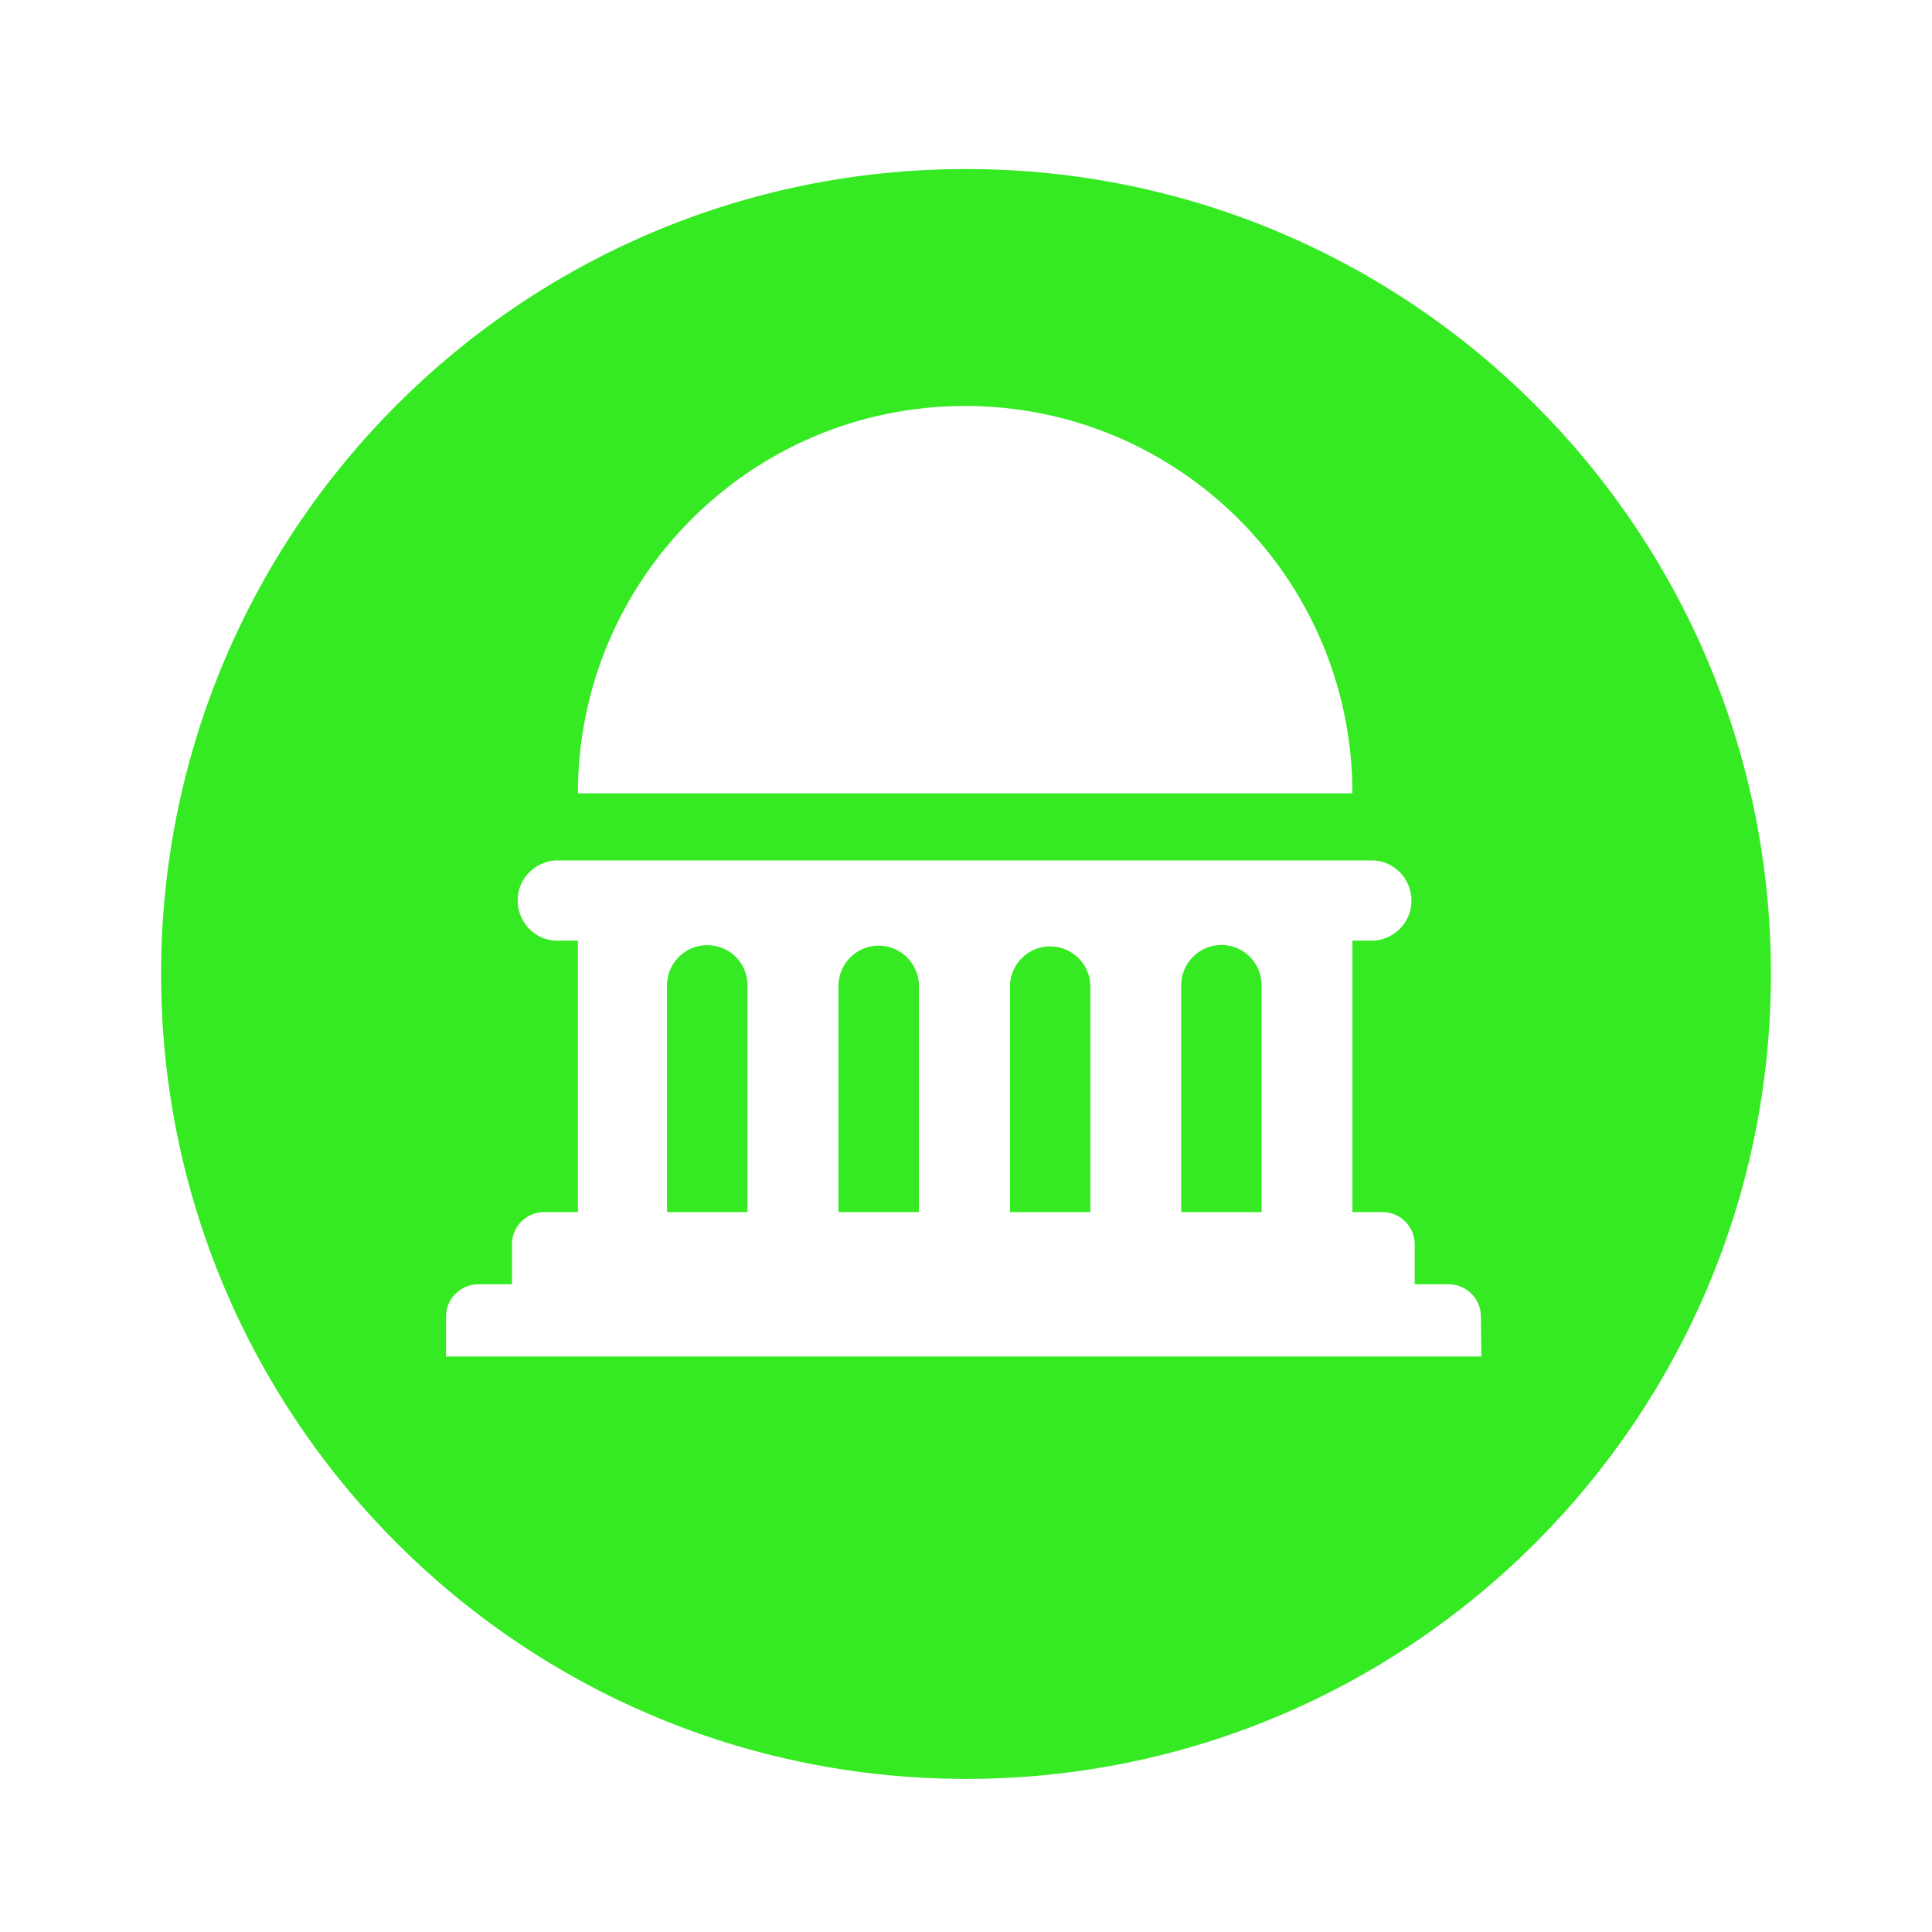 <?xml version="1.0" encoding="utf-8"?>
<!-- Generator: Adobe Illustrator 27.5.0, SVG Export Plug-In . SVG Version: 6.00 Build 0)  -->
<svg version="1.1" id="Layer_1" xmlns="http://www.w3.org/2000/svg" xmlns:xlink="http://www.w3.org/1999/xlink" x="0px" y="0px"
	 viewBox="0 0 800 800" style="enable-background:new 0 0 800 800;" xml:space="preserve">
<style type="text/css">
	.st0{fill:#35EA22;}
</style>
<path class="st0" d="M733.3,403.3c0,184.1-149.2,333.3-333.3,333.3c-184.1,0-333.3-149.2-333.3-333.3C66.7,219.2,215.9,70,400,70
	S733.3,219.2,733.3,403.3L733.3,403.3z M613.2,545.1c0-7.3-6-13.3-13.3-13.3h-14.1v-16.6c0-7.3-6-13.3-13.3-13.3H560V389.5h9
	c9.2-0.7,16.1-8.6,15.4-17.8c-0.6-8.3-7.2-14.9-15.4-15.4H229.8c-9.2,0.7-16.1,8.6-15.4,17.8c0.6,8.3,7.2,14.9,15.4,15.4h9.5v112.4
	h-14c-7.4,0-13.3,6-13.3,13.3v16.6h-14c-7.3,0-13.3,6-13.3,13.3v16.6h428.7L613.2,545.1z M239.3,328.5H560
	c0-88.6-71.8-160.4-160.4-160.4S239.3,240,239.3,328.5L239.3,328.5z M309.5,407.2v94.7h-33.3v-94.7c0.5-9.2,8.3-16.3,17.5-15.8
	C302.3,391.8,309.1,398.6,309.5,407.2L309.5,407.2z M380.5,407.4v94.5h-33.3v-94.5c0.5-9.2,8.3-16.3,17.5-15.8
	C373.2,392,380,398.9,380.5,407.4z M451.5,407.7v94.2h-33.3v-94.2c0.5-9.2,8.3-16.3,17.5-15.8C444.2,392.3,451,399.2,451.5,407.7z
	 M522.4,408v93.9h-33.3V408c0-9.2,7.5-16.7,16.7-16.7C515,391.3,522.4,398.8,522.4,408L522.4,408z"/>
</svg>
